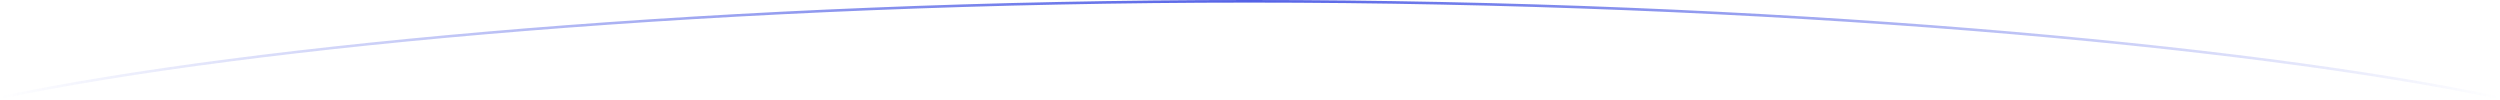 <svg width="1447" height="58" viewBox="0 0 1447 58" fill="none" xmlns="http://www.w3.org/2000/svg">
<path d="M1445.97 56.474C1300.28 25.979 1021.98 0.75 723.063 0.75C424.151 0.75 145.85 25.979 0.153 56.474" stroke="url(#paint0_linear_6038_464)" stroke-width="1.5"/>
<defs>
<linearGradient id="paint0_linear_6038_464" x1="0.153" y1="28.612" x2="1445.97" y2="28.612" gradientUnits="userSpaceOnUse">
<stop stop-color="#5462E6" stop-opacity="0"/>
<stop offset="0.5" stop-color="#5462E6"/>
<stop offset="1" stop-color="#5462E6" stop-opacity="0"/>
</linearGradient>
</defs>
</svg>
